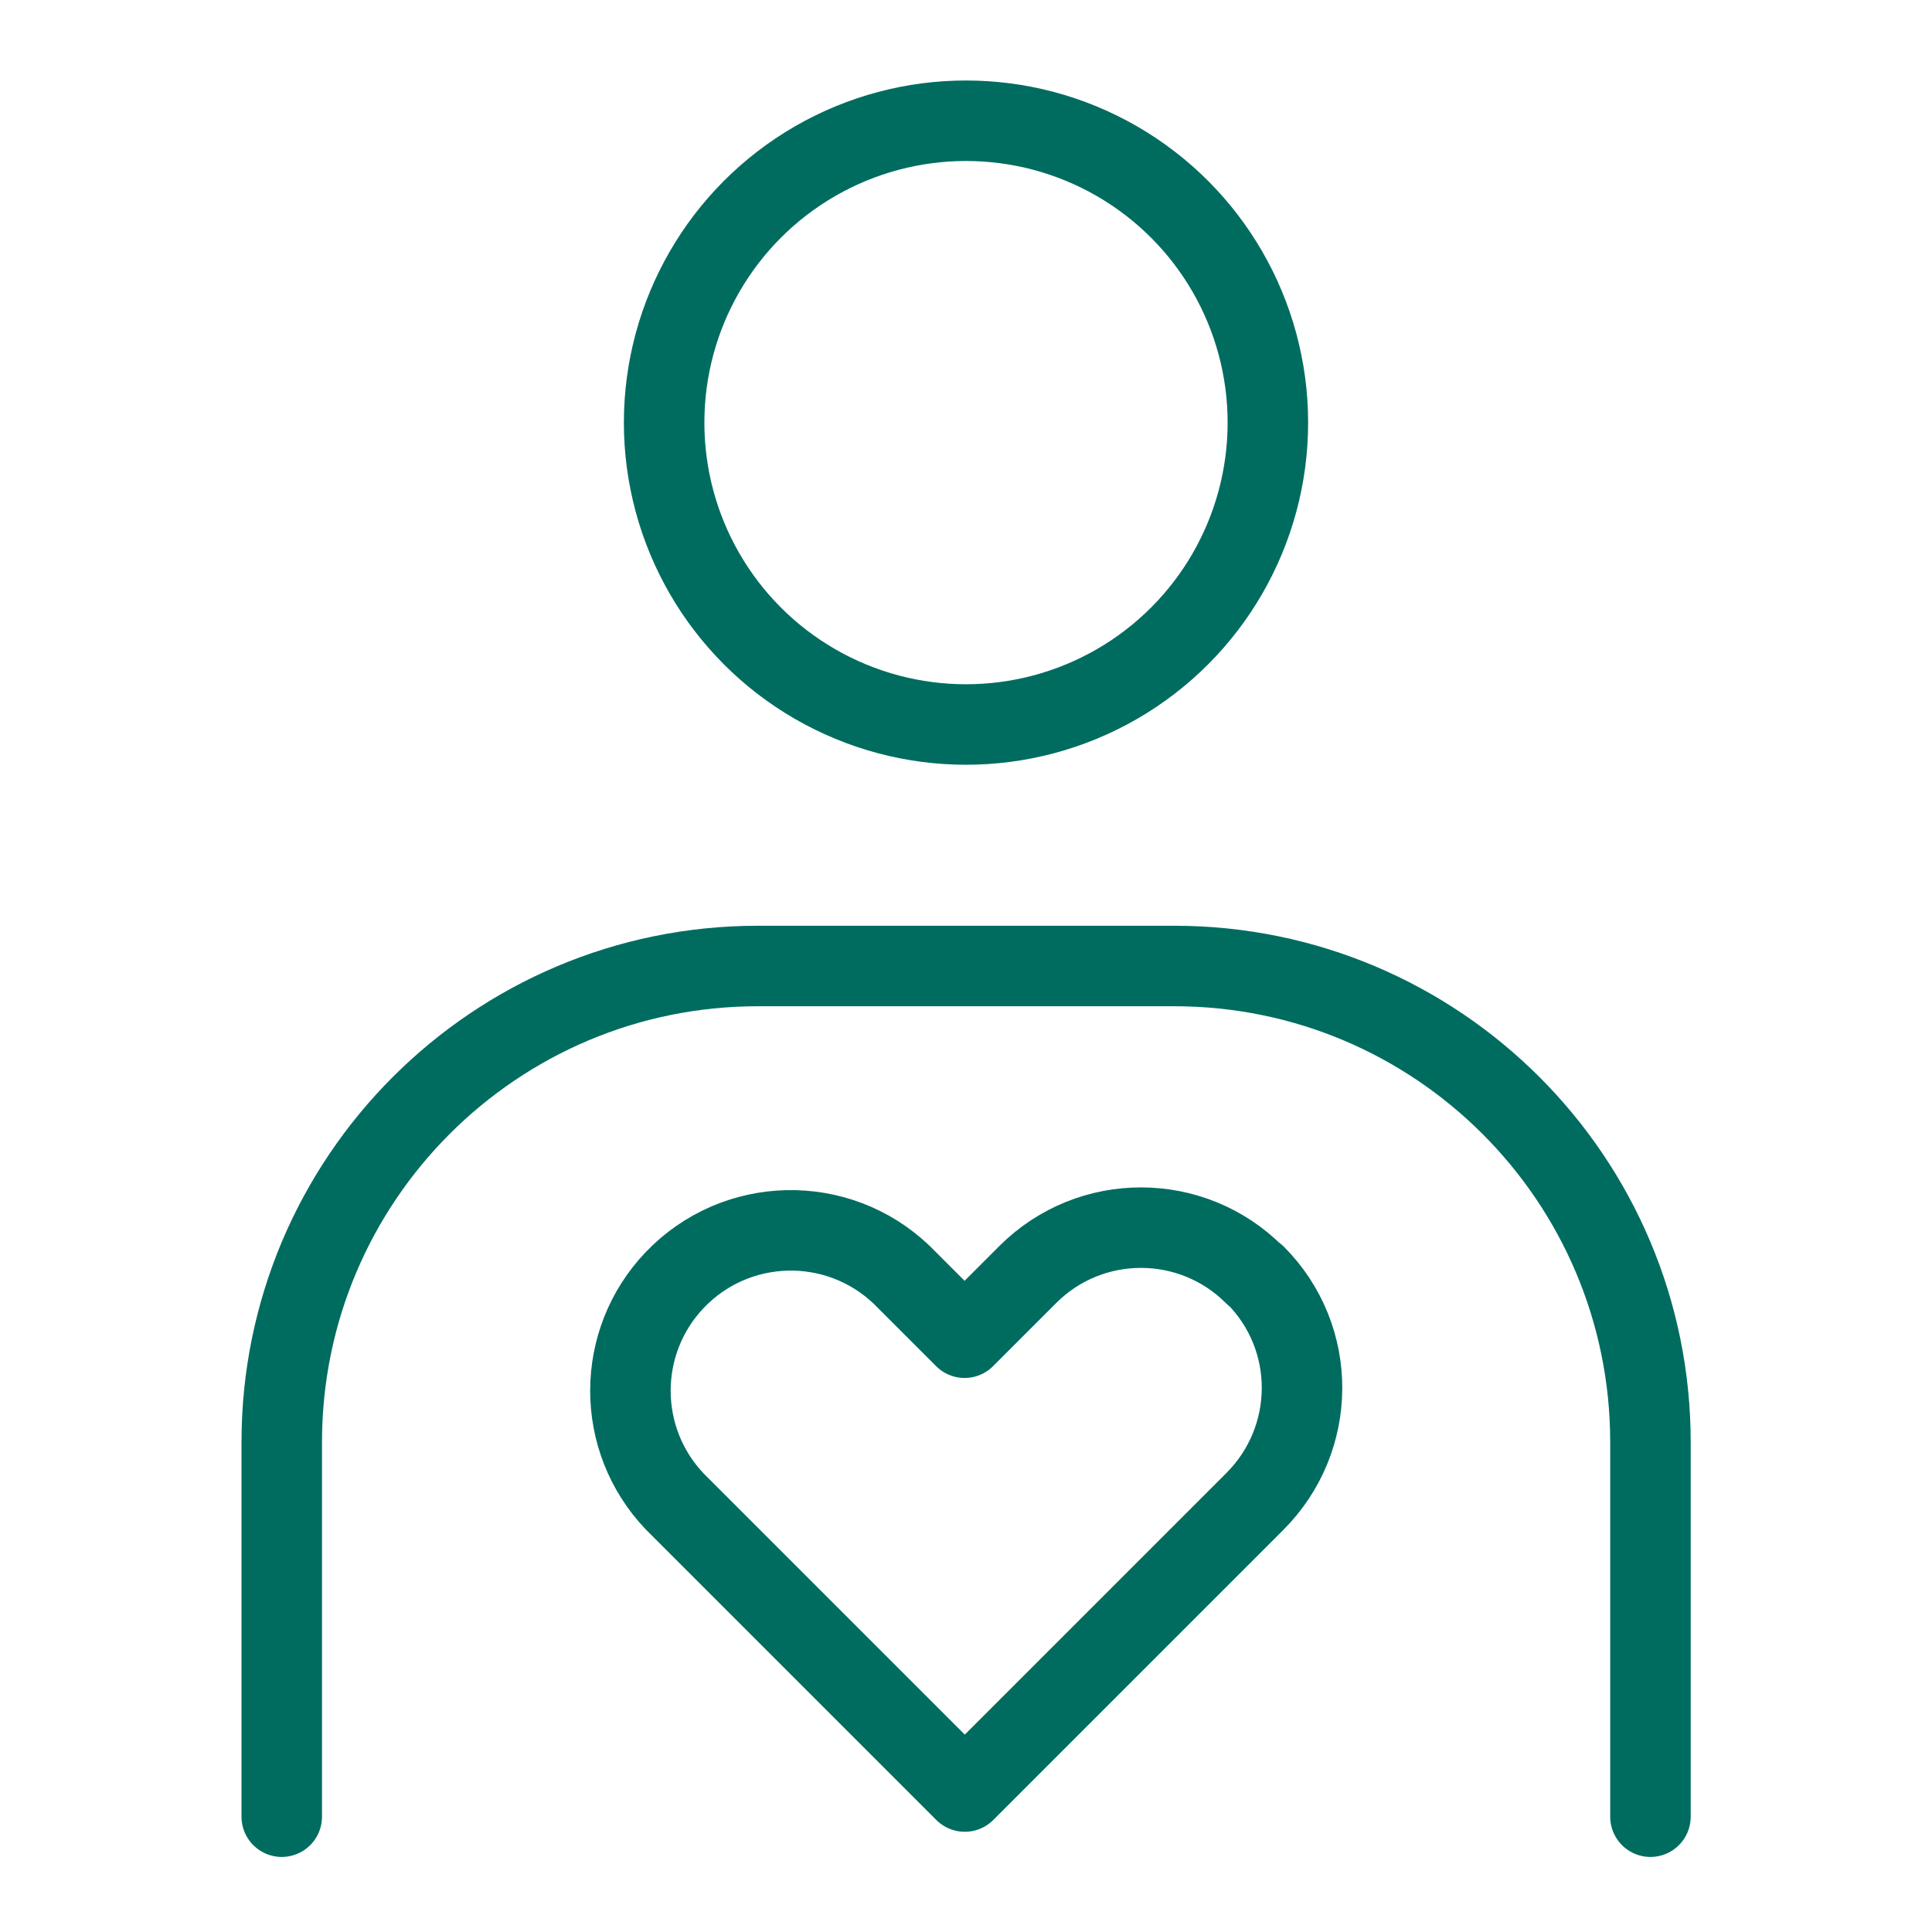 <?xml version="1.0" encoding="UTF-8"?>
<svg id="_レイヤー_1" data-name="レイヤー 1" xmlns="http://www.w3.org/2000/svg" viewBox="0 0 96 96">
  <defs>
    <style>
      .cls-1, .cls-2 {
        fill: none;
      }

      .cls-2 {
        stroke: #006c60;
        stroke-linecap: round;
        stroke-linejoin: round;
        stroke-width: 4px;
      }
    </style>
  </defs>
  <rect class="cls-1" width="96" height="96"/>
  <g>
    <circle class="cls-2" cx="48" cy="21" r="15"/>
    <path class="cls-2" d="M14,90.27v-18.61c0-13.06,10.59-23.66,23.66-23.66h20.69c13.06,0,23.66,10.59,23.66,23.66v18.61"/>
  </g>
  <g id="icon_data" data-name="icon data">
    <path class="cls-2" d="M62.33,63.34c-3.1-3.11-8.14-3.12-11.25-.02,0,0-.01.01-.02.02l-3.13,3.13-3.13-3.13c-3.19-3.04-8.23-2.92-11.27.26-2.94,3.08-2.94,7.93,0,11.01l14.41,14.41,11.27-11.27h0l3.13-3.13c3.12-3.11,3.15-8.14.04-11.26,0,0-.02-.02-.04-.01Z"/>
  </g>
</svg>